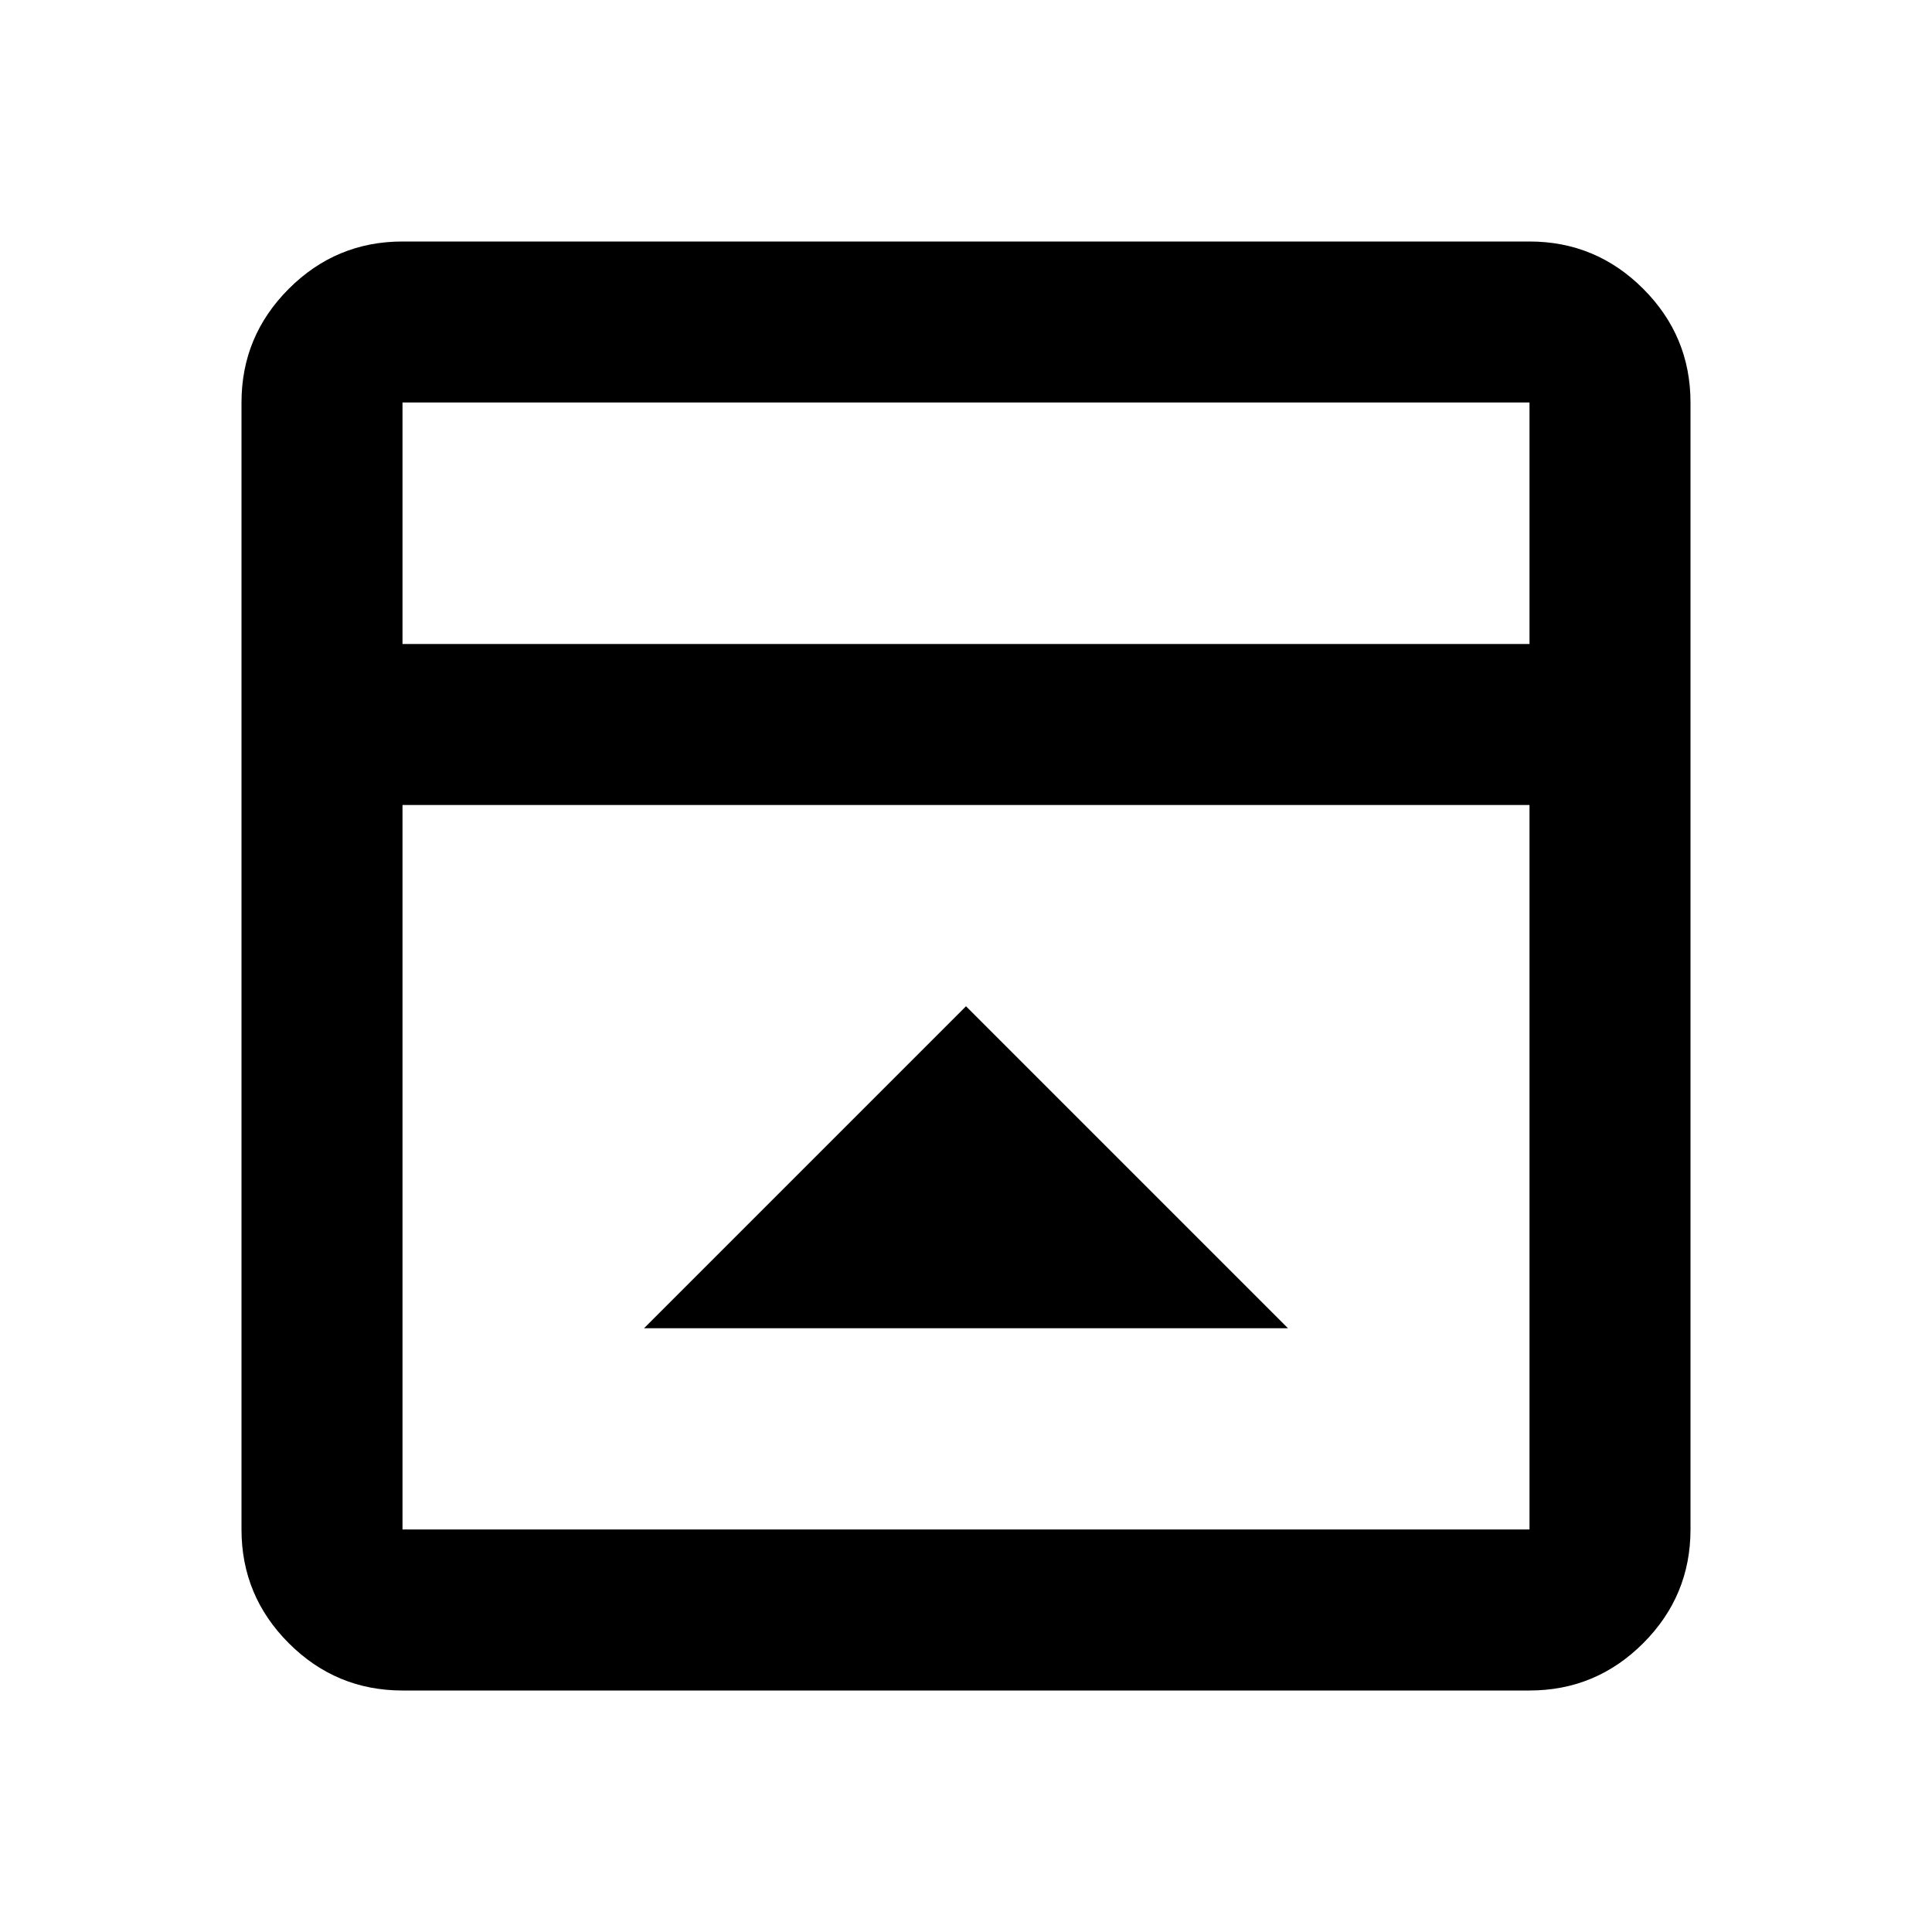 <svg xmlns="http://www.w3.org/2000/svg" height="25px" viewBox="0 -960 960 960" width="25px" fill="#000000"><path d="M480-460 320-300h320L480-460ZM200-120q-33 0-56.5-23.5T120-200v-560q0-33 23.5-56.5T200-840h560q33 0 56.5 23.5T840-760v560q0 33-23.5 56.5T760-120H200Zm560-520v-120H200v120h560Zm-560 80v360h560v-360H200Zm0-80v-120 120Z"/></svg>